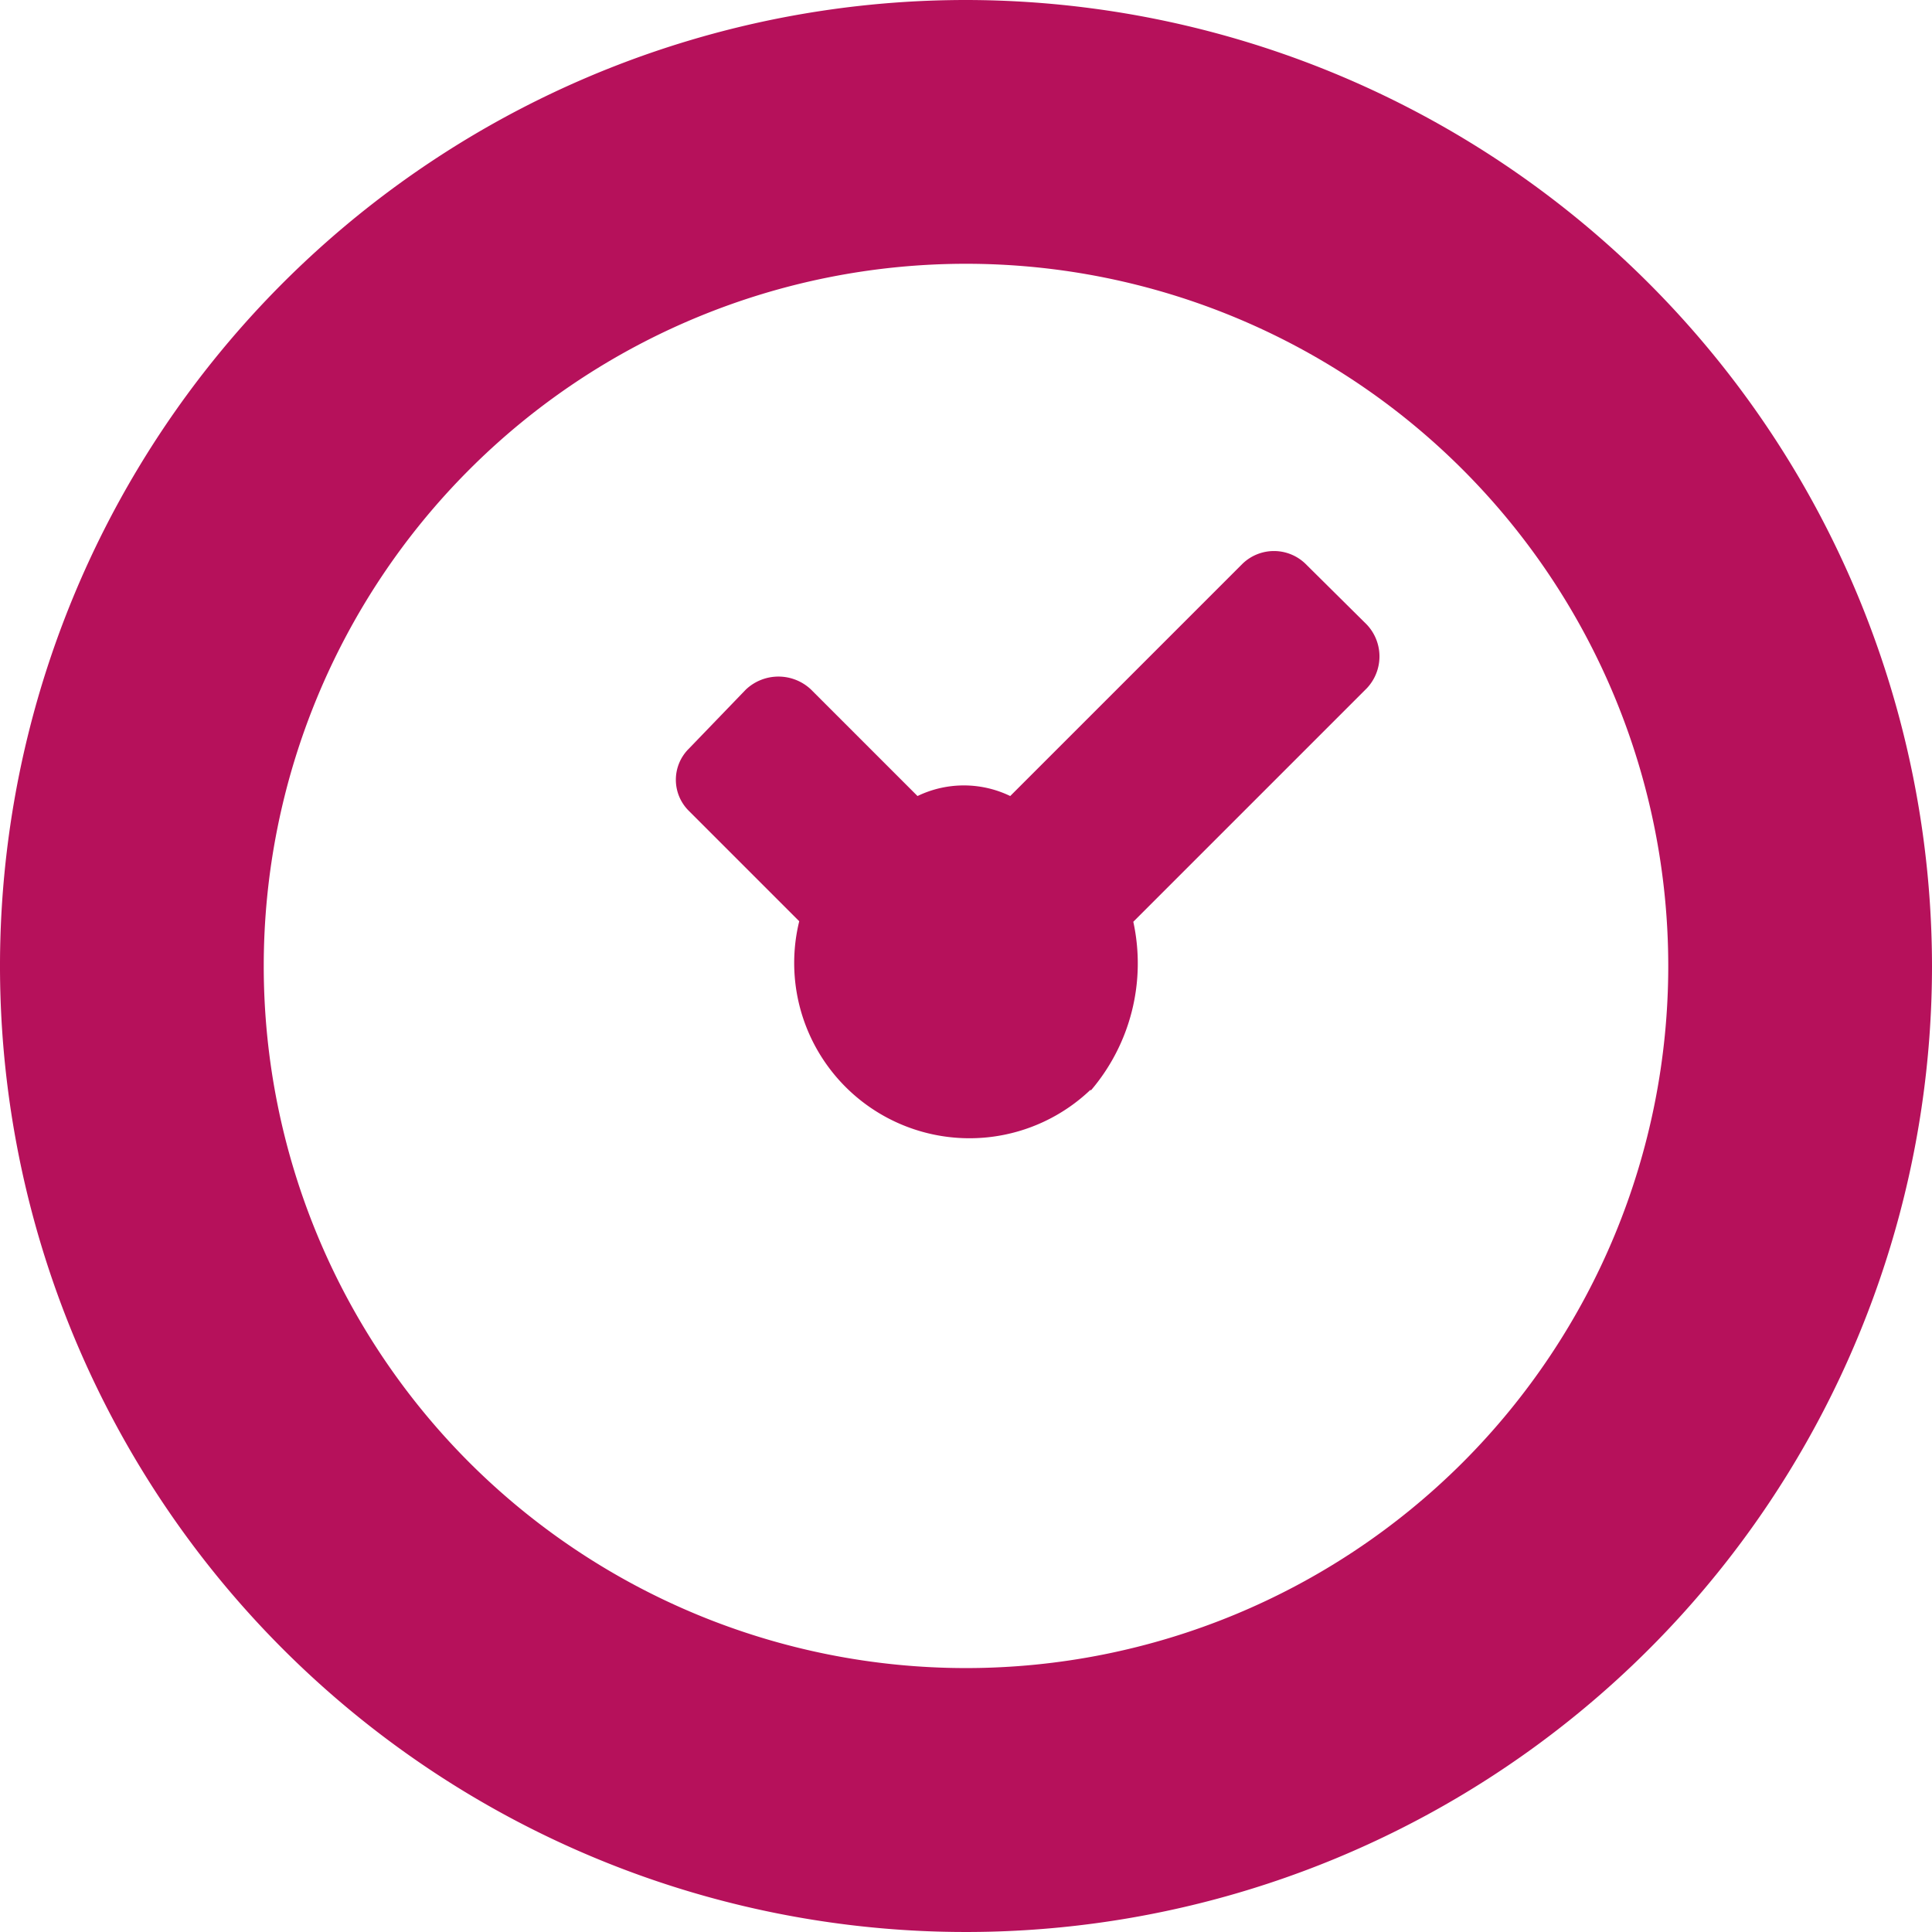 <svg xmlns="http://www.w3.org/2000/svg" viewBox="0 0 36.26 36.26"><defs><style>.cls-1{fill:#b6115b;}</style></defs><title>Ecommerce (2)</title><g id="Ebene_2" data-name="Ebene 2"><g id="Ebene_1-2" data-name="Ebene 1"><g id="Ecommerce"><path class="cls-1" d="M18.13,0A18.13,18.13,0,1,0,36.26,18.13,18.15,18.15,0,0,0,18.13,0ZM8.81,27.45a13.18,13.18,0,1,1,18.64,0A13.19,13.19,0,0,1,8.81,27.45Zm11.66-7A3.29,3.29,0,0,1,15,17.29l-2.07-2.07a.82.82,0,0,1,0-1.17L14,12.94a.89.89,0,0,1,1.22,0l2,2a2,2,0,0,1,1.74,0l4.36-4.36a.85.85,0,0,1,1.18,0l1.15,1.14a.87.87,0,0,1,0,1.2l-4.38,4.38A3.67,3.67,0,0,1,20.47,20.47Z"/></g></g></g></svg>